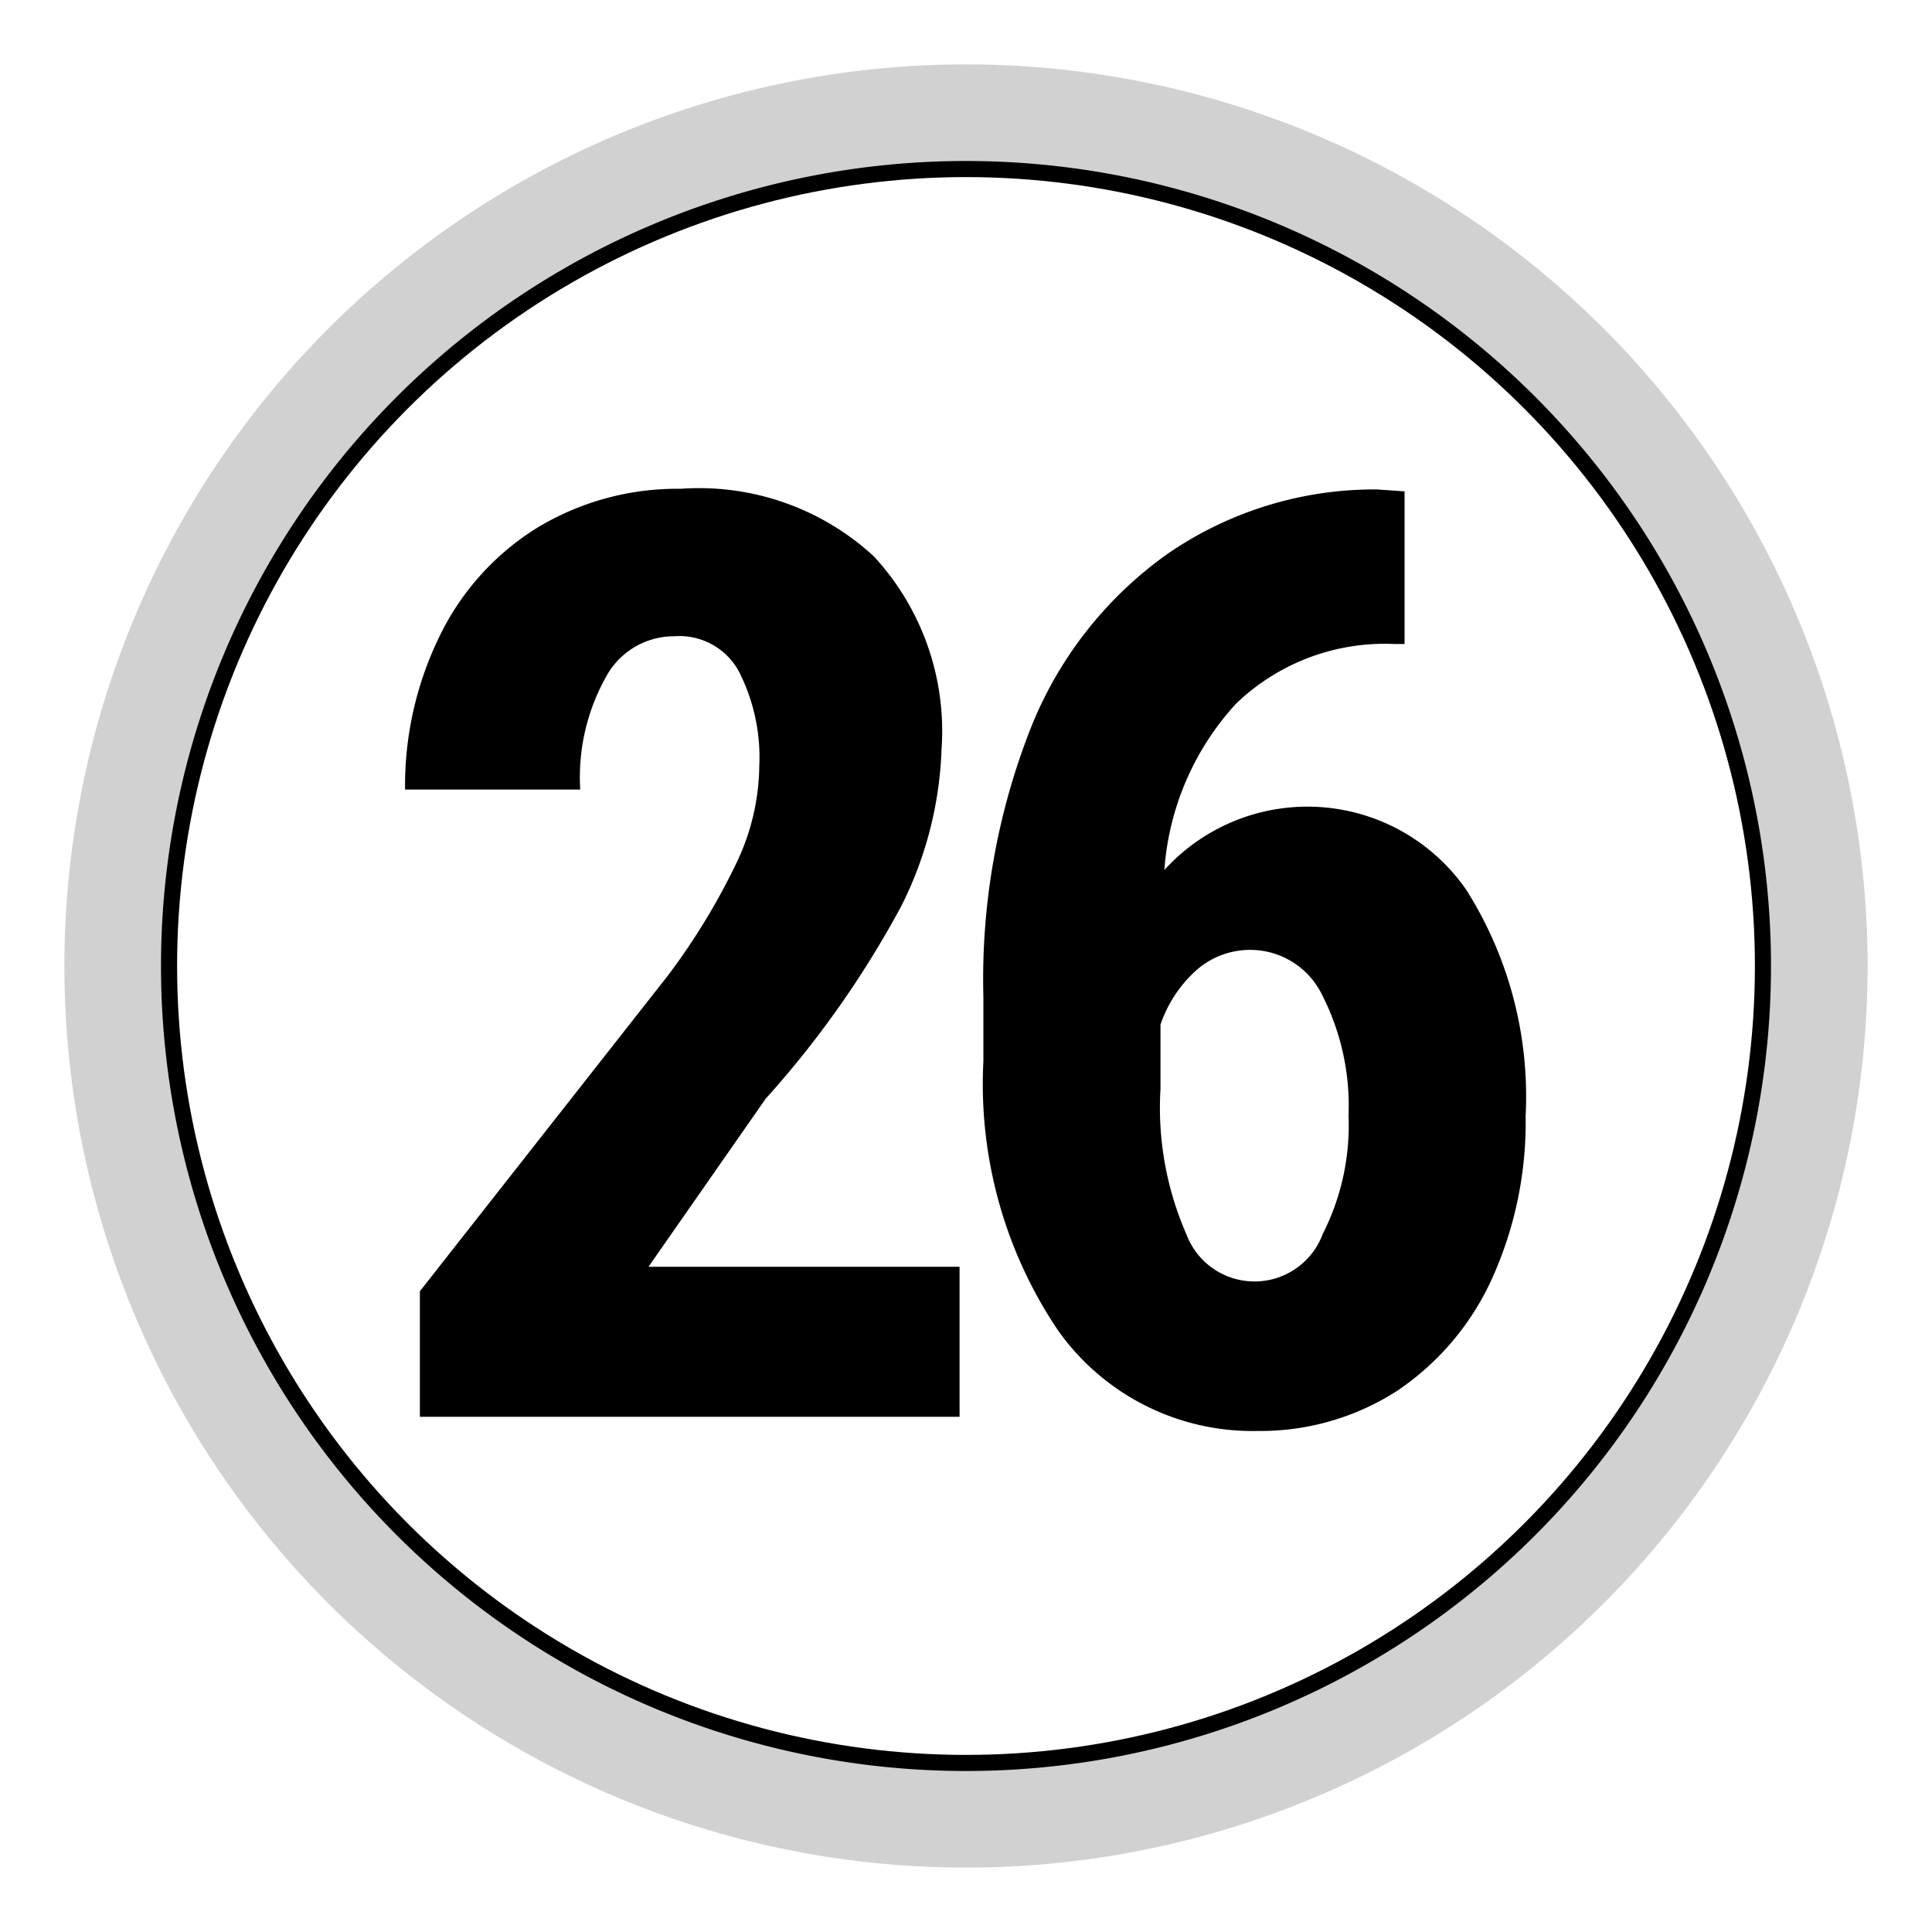 <svg id="Livello_1" data-name="Livello 1" xmlns="http://www.w3.org/2000/svg" viewBox="0 0 30 30"><defs><style>.cls-1{fill:none;stroke:#000;stroke-miterlimit:10;stroke-width:0.5px;}.cls-2{fill:#d1d1d1;}</style></defs><circle class="cls-1" cx="15" cy="15" r="12.5"/><path d="M14.9,22H6.52V20.05l3.85-4.9a10.3,10.3,0,0,0,1.08-1.78,3.56,3.56,0,0,0,.34-1.47,2.93,2.93,0,0,0-.32-1.48,1.05,1.05,0,0,0-1-.54,1.2,1.2,0,0,0-1.06.63,3.19,3.19,0,0,0-.4,1.75H6.29a5.28,5.28,0,0,1,.54-2.39A4.06,4.06,0,0,1,8.35,8.19a4.2,4.2,0,0,1,2.22-.6,4,4,0,0,1,3,1.05,4,4,0,0,1,1.05,3A5.84,5.84,0,0,1,14,14.06a15.23,15.23,0,0,1-2.11,3l-1.82,2.61H14.9Z"/><path d="M21.81,7.63V10h-.16a3.33,3.33,0,0,0-2.46.93,4.27,4.27,0,0,0-1.11,2.58,3,3,0,0,1,4.69.31,6,6,0,0,1,.92,3.51,5.89,5.89,0,0,1-.52,2.52,4.18,4.18,0,0,1-1.48,1.75,3.92,3.92,0,0,1-2.16.62,3.7,3.7,0,0,1-3.1-1.56,6.84,6.84,0,0,1-1.16-4.18v-1A10.64,10.64,0,0,1,16,11.32,6.06,6.06,0,0,1,18.13,8.6a5.66,5.66,0,0,1,3.25-1Zm-2.37,7.12a1.26,1.26,0,0,0-.89.34,2,2,0,0,0-.53.82v1a4.89,4.89,0,0,0,.4,2.25,1.13,1.13,0,0,0,2.12,0,3.72,3.72,0,0,0,.4-1.84,3.78,3.78,0,0,0-.41-1.87A1.24,1.24,0,0,0,19.44,14.75Z"/><path class="cls-2" d="M15,2.5A12.5,12.5,0,1,1,2.5,15,12.5,12.5,0,0,1,15,2.5M15,1A14,14,0,1,0,29,15,14,14,0,0,0,15,1Z"/></svg>